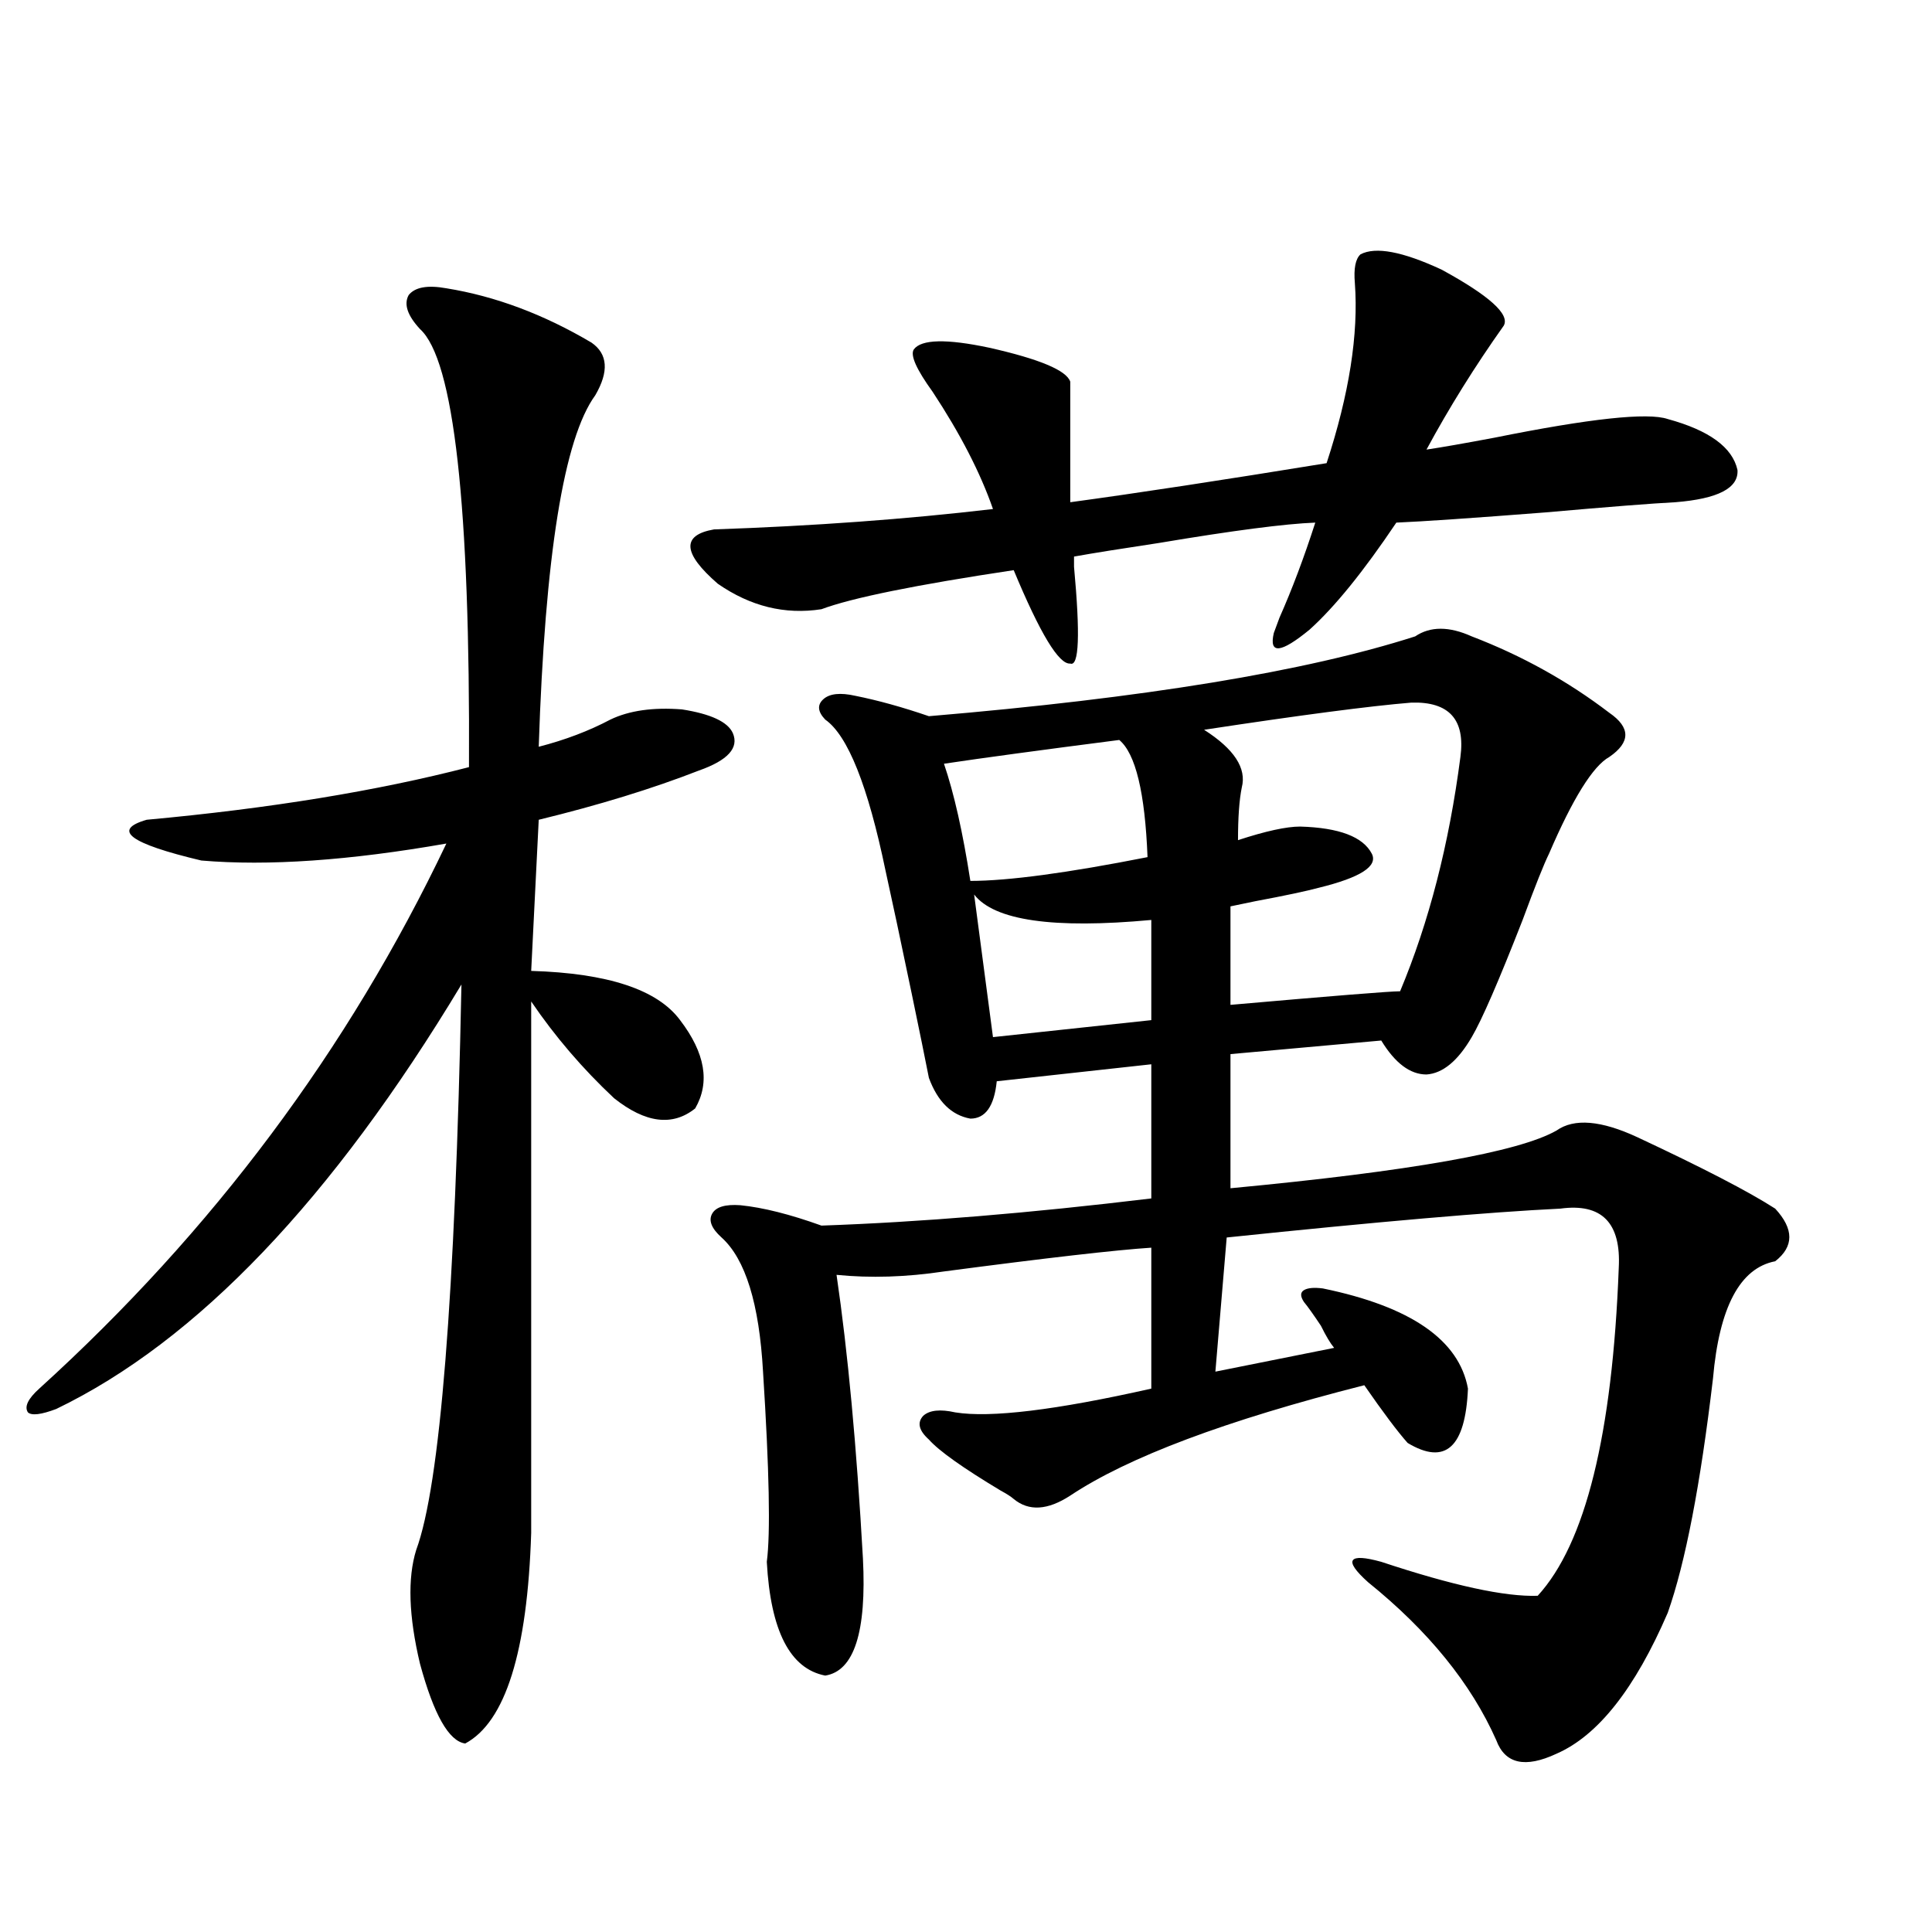 <?xml version="1.0" encoding="utf-8"?>
<!-- Generator: Adobe Illustrator 16.0.0, SVG Export Plug-In . SVG Version: 6.00 Build 0)  -->
<!DOCTYPE svg PUBLIC "-//W3C//DTD SVG 1.1//EN" "http://www.w3.org/Graphics/SVG/1.1/DTD/svg11.dtd">
<svg version="1.1" id="图层_1" xmlns="http://www.w3.org/2000/svg" xmlns:xlink="http://www.w3.org/1999/xlink" x="0px" y="0px"
	 width="1000px" height="1000px" viewBox="0 0 1000 1000" enable-background="new 0 0 1000 1000" xml:space="preserve">
<path d="M231.043,149.215c25.365,4.106,50.396,13.486,75.12,28.125c8.445,5.864,9.101,14.941,1.951,27.246
	c-16.265,22.275-26.021,82.919-29.268,181.934c13.658-3.516,26.006-8.198,37.072-14.063c9.756-4.683,22.104-6.441,37.072-5.273
	c14.954,2.348,23.734,6.455,26.341,12.305c3.247,7.622-2.606,14.063-17.561,19.336c-24.069,9.38-51.706,17.88-82.925,25.488
	l-3.902,78.223c39.664,1.181,65.364,9.668,77.071,25.488c13.003,17.001,15.609,32.231,7.805,45.703
	c-11.707,9.38-25.7,7.622-41.95-5.273c-16.265-15.23-30.578-31.929-42.926-50.098v275.098
	c-1.951,61.523-13.338,97.847-34.146,108.984c-8.46-1.181-16.265-14.941-23.414-41.309c-5.854-24.609-6.509-44.234-1.951-58.887
	c12.348-33.398,20.152-130.957,23.414-292.676c-66.995,111.333-136.917,184.57-209.751,219.727
	c-7.805,2.939-12.683,3.516-14.634,1.758c-1.951-2.925,0-7.031,5.854-12.305c89.754-81.436,159.996-175.479,210.727-282.129
	c-50.09,8.789-92.36,11.728-126.826,8.789c-37.072-8.789-46.508-15.82-28.292-21.094c63.733-5.85,119.342-14.941,166.825-27.246
	c0.641-135.352-7.805-210.938-25.365-226.758c-6.509-7.031-8.46-12.881-5.854-17.578
	C214.778,148.638,221.287,147.457,231.043,149.215z M704.202,131.637c7.805-4.092,21.783-1.456,41.95,7.91
	c24.71,13.486,35.441,23.154,32.194,29.004c-14.969,21.094-28.292,42.49-39.999,64.16c7.805-1.167,19.512-3.213,35.121-6.152
	c49.42-9.956,79.343-13.184,89.754-9.668c21.463,5.864,33.49,14.653,36.097,26.367c0.641,9.38-10.091,14.941-32.194,16.699
	c-11.707,0.591-34.146,2.348-67.315,5.273c-37.728,2.939-63.413,4.697-77.071,5.273c-16.92,25.2-31.874,43.657-44.877,55.371
	c-14.969,12.305-21.143,12.895-18.536,1.758c0.641-1.758,1.616-4.395,2.927-7.91c6.494-14.639,12.683-31.05,18.536-49.219
	c-15.609,0.591-42.605,4.106-80.974,10.547c-19.512,2.939-34.146,5.273-43.901,7.031c0,1.181,0,2.939,0,5.273
	c3.247,35.156,2.592,51.855-1.951,50.098c-5.854,0.591-15.609-15.518-29.268-48.34c-50.73,7.622-83.9,14.365-99.51,20.215
	c-18.871,2.939-36.752-1.456-53.657-13.184c-18.216-15.82-18.871-25.186-1.951-28.125c51.371-1.758,99.51-5.273,144.387-10.547
	c-6.509-18.745-16.92-38.96-31.219-60.645c-8.46-11.714-11.707-19.034-9.756-21.973c3.902-5.273,16.905-5.562,39.023-0.879
	c26.006,5.864,39.999,11.728,41.95,17.578v62.402c34.466-4.683,78.688-11.426,132.68-20.215
	c11.707-35.733,16.585-66.797,14.634-93.164C700.62,138.97,701.596,133.985,704.202,131.637z M732.494,329.391
	c7.805-5.273,17.561-5.273,29.268,0c26.006,9.97,49.755,23.154,71.218,39.551c11.052,7.622,11.052,15.244,0,22.852
	c-8.46,4.697-18.871,21.396-31.219,50.098c-2.606,5.273-7.164,16.699-13.658,34.277c-12.362,31.641-21.143,51.855-26.341,60.645
	c-7.164,12.305-14.969,18.759-23.414,19.336c-8.46,0-16.265-5.85-23.414-17.578l-78.047,7.031v69.434
	c93.001-8.789,149.265-18.745,168.776-29.883c9.101-6.441,23.079-5.273,41.95,3.516c33.811,15.82,57.56,28.125,71.218,36.914
	c9.756,10.547,9.756,19.638,0,27.246c-18.216,3.516-28.947,23.73-32.194,60.645c-6.509,55.083-14.313,95.512-23.414,121.289
	c-16.92,39.249-36.097,63.57-57.56,72.949c-16.265,7.608-26.676,5.273-31.219-7.031c-13.018-29.306-35.121-56.552-66.34-81.738
	c-6.509-5.85-9.115-9.668-7.805-11.426c1.296-1.758,6.174-1.456,14.634,0.879c37.072,12.305,64.054,18.169,80.974,17.578
	c24.71-26.944,38.688-83.496,41.95-169.629c1.296-23.428-8.78-33.687-30.243-30.762c-36.432,1.758-93.991,6.743-172.679,14.941
	l-5.854,69.434l61.462-12.305c-1.951-2.334-4.237-6.152-6.829-11.426c-3.902-5.85-6.829-9.956-8.78-12.305
	c-1.951-2.925-1.951-4.971,0-6.152c1.951-1.167,5.198-1.456,9.756-0.879c45.518,9.38,70.563,26.669,75.12,51.855
	c-1.311,30.473-11.707,39.853-31.219,28.125c-5.213-5.85-12.683-15.82-22.438-29.883c-71.553,18.169-122.283,37.216-152.191,57.129
	c-11.707,7.622-21.463,8.212-29.268,1.758c-1.311-1.167-3.582-2.637-6.829-4.395c-19.512-11.714-31.874-20.503-37.072-26.367
	c-5.213-4.683-6.188-8.789-2.927-12.305c3.247-2.925,8.78-3.516,16.585-1.758c18.201,2.939,52.026-1.167,101.461-12.305v-72.949
	c-18.216,1.181-53.992,5.273-107.314,12.305c-19.512,2.939-38.048,3.516-55.608,1.758c5.854,39.853,10.396,88.77,13.658,146.777
	c1.951,38.081-4.558,58.296-19.512,60.645c-18.216-3.516-28.292-23.154-30.243-58.887c1.951-14.639,1.296-47.461-1.951-98.438
	c-1.951-35.156-9.115-58.296-21.463-69.434c-5.213-4.683-6.829-8.789-4.878-12.305s6.829-4.971,14.634-4.395
	c11.707,1.181,25.686,4.697,41.95,10.547c50.73-1.758,107.635-6.441,170.728-14.063v-69.434l-79.998,8.789
	C514.604,572.56,510.061,579,502.256,579c-9.756-1.758-16.92-8.789-21.463-21.094c-1.951-9.956-4.878-24.307-8.78-43.066
	c-5.854-28.125-10.411-49.507-13.658-64.16c-9.115-43.945-19.512-70.01-31.219-78.223c-3.902-4.092-4.237-7.608-0.976-10.547
	c3.247-2.925,8.78-3.516,16.585-1.758c11.707,2.348,24.39,5.864,38.048,10.547C592.01,361.334,675.91,347.56,732.494,329.391z
	 M579.327,383.004c-40.975,5.273-71.218,9.38-90.729,12.305c5.198,15.244,9.756,35.458,13.658,60.645
	c19.512,0,50.075-4.092,91.705-12.305C592.65,410.25,587.772,390.035,579.327,383.004z M504.207,462.985l9.756,73.828l81.949-8.789
	v-51.855C545.182,480.865,514.604,476.47,504.207,462.985z M730.543,363.668c-21.463,1.758-57.239,6.455-107.314,14.063
	c15.609,9.97,22.104,19.927,19.512,29.883c-1.311,6.455-1.951,15.532-1.951,27.246c14.299-4.683,25.03-7.031,32.194-7.031
	c20.152,0.591,32.515,5.273,37.072,14.063c3.247,6.455-5.854,12.305-27.316,17.578c-6.509,1.758-17.561,4.106-33.17,7.031
	c-5.854,1.181-10.091,2.06-12.683,2.637v50.977c53.322-4.683,82.59-7.031,87.803-7.031c14.954-35.733,25.365-76.163,31.219-121.289
	C758.5,372.457,750.055,363.092,730.543,363.668z"/>
</svg>
